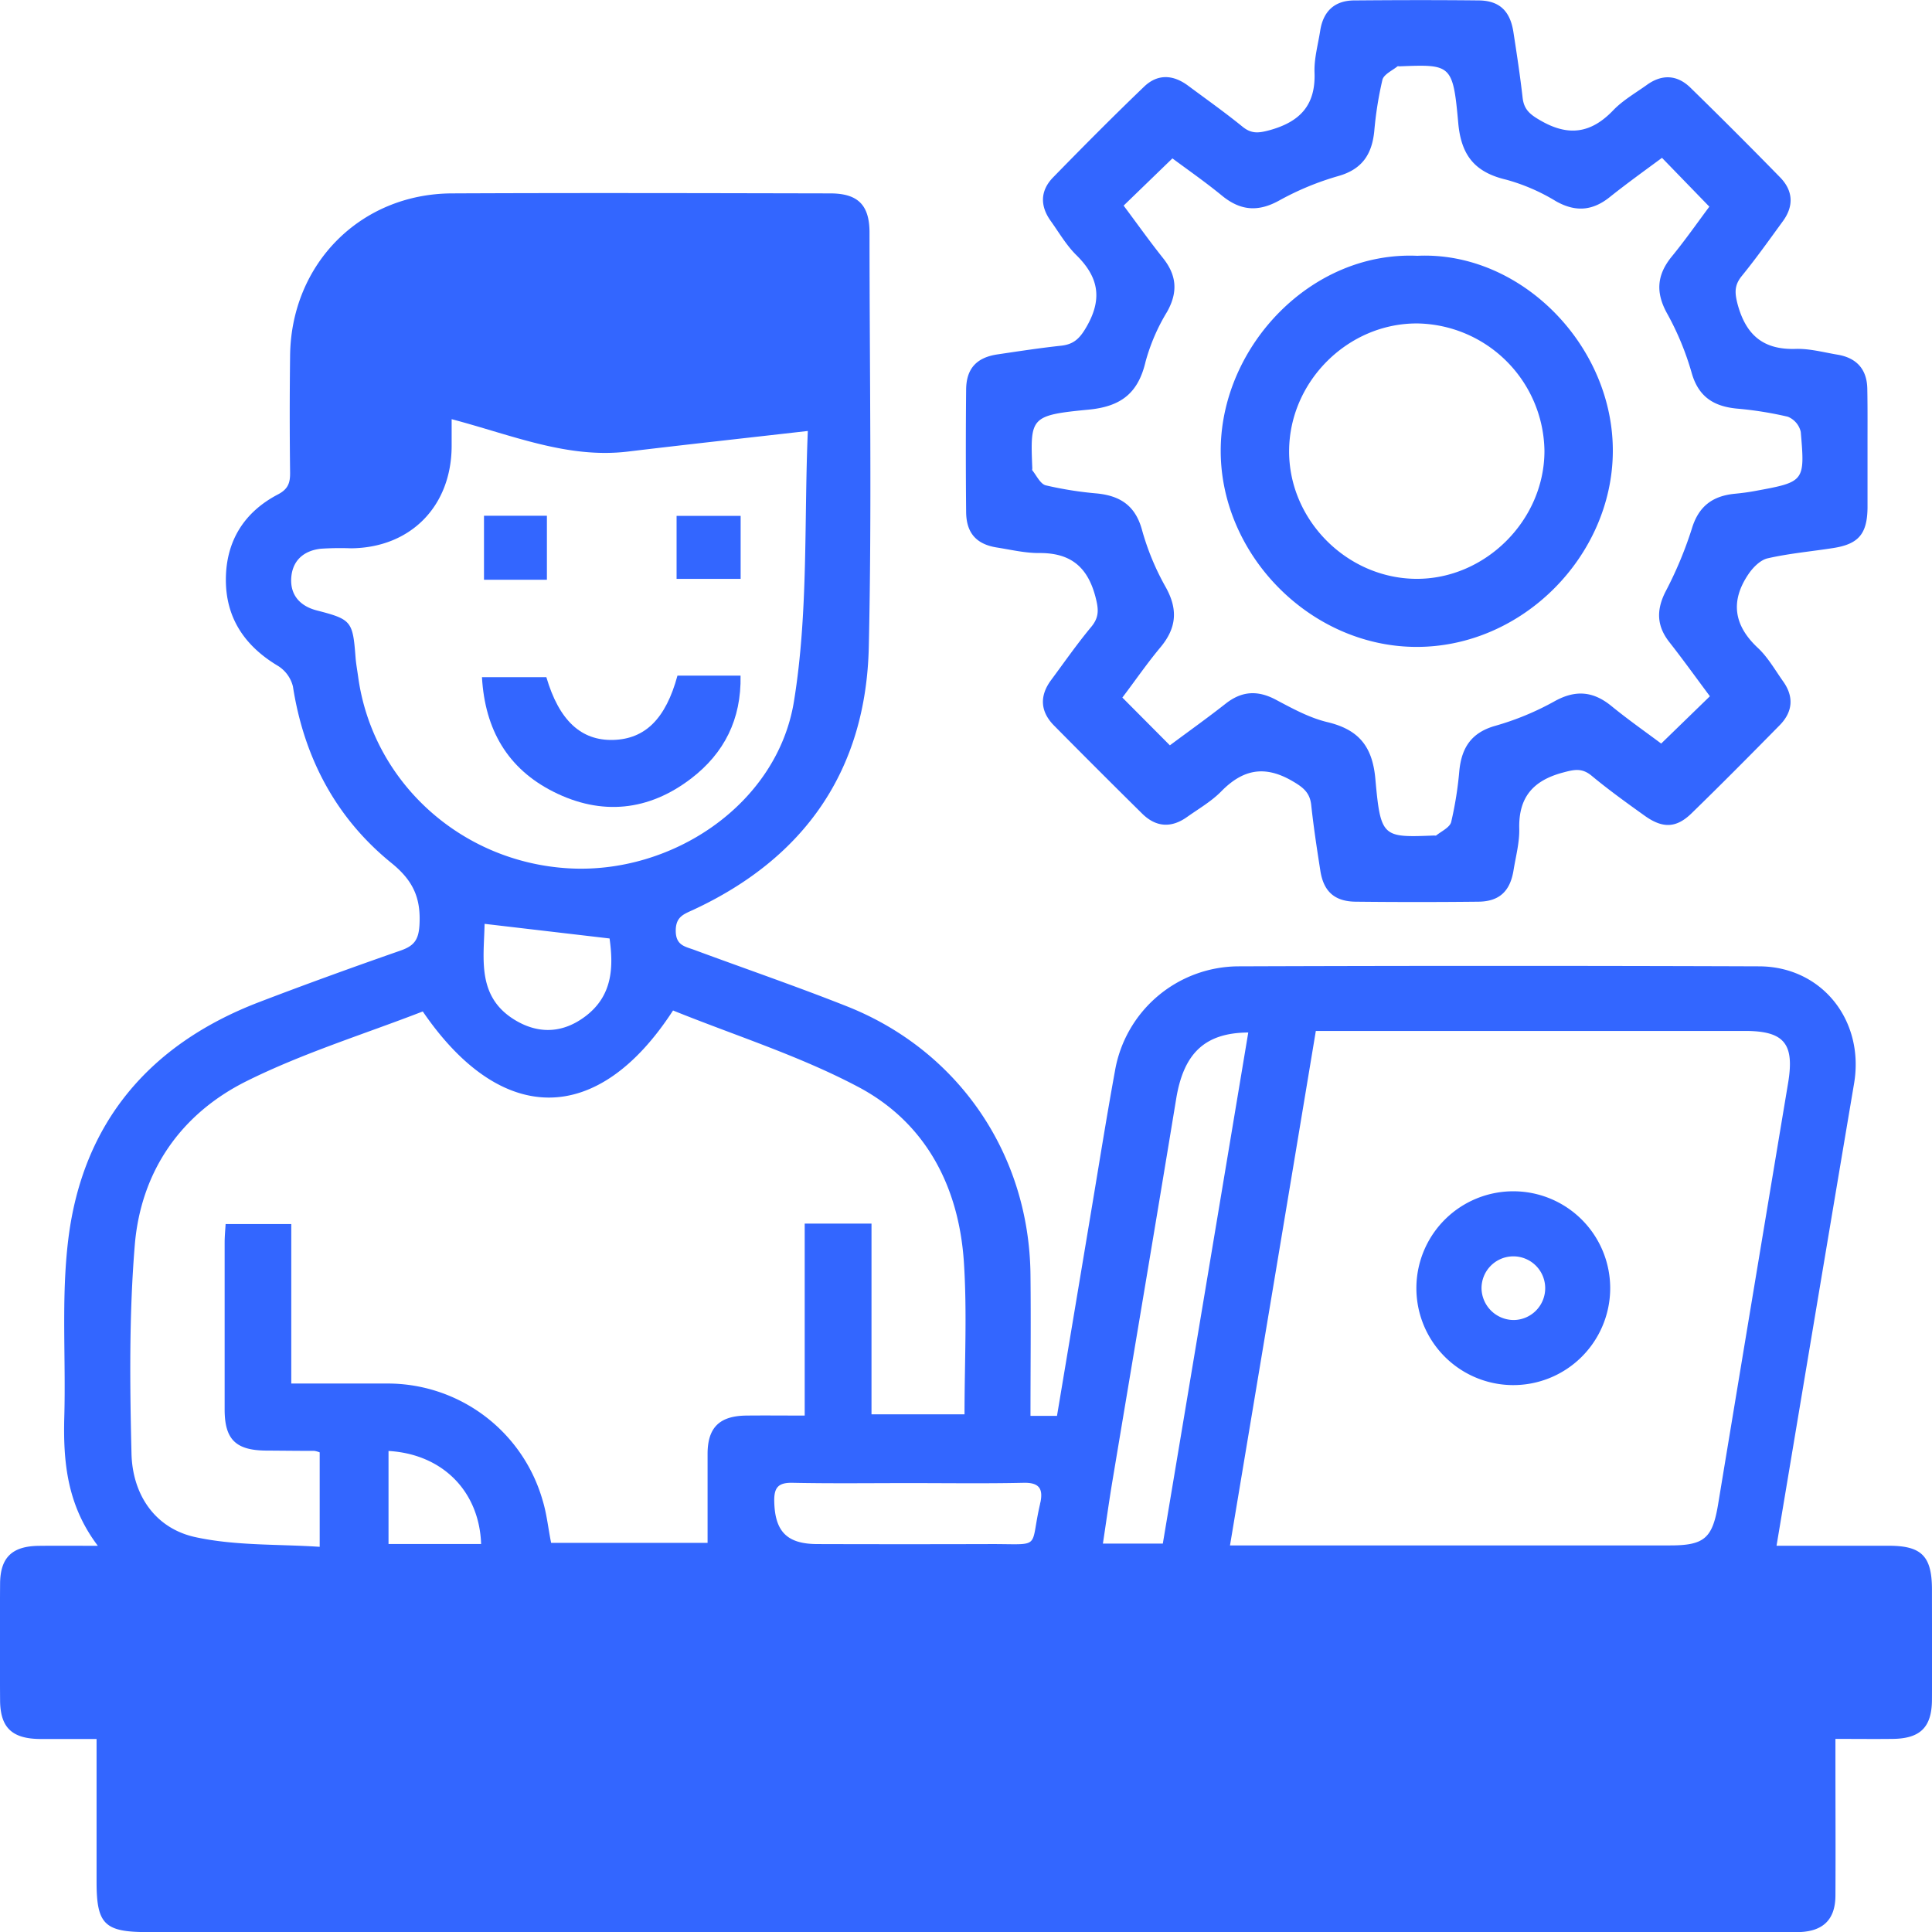 <svg xmlns="http://www.w3.org/2000/svg" id="Layer_1" data-name="Layer 1" viewBox="0 0 456.94 457"><defs><style>.cls-1{fill:#36f;}</style></defs><path class="cls-1" d="M44.67,387.1c-7.34-9.7-8.22-20-7.93-30.6.39-13.94-.75-28,.93-41.8,3.36-27.62,19.19-46.23,45.1-56.17,11.09-4.25,22.26-8.29,33.47-12.2,3.08-1.07,4.27-2.4,4.49-5.93.39-6.34-1.37-10.54-6.6-14.77C101,215,93.43,200.71,90.81,183.85A8,8,0,0,0,87.29,179c-7.87-4.69-12.4-11.36-12.34-20.55.06-9,4.32-15.82,12.29-20,2.43-1.26,2.93-2.74,2.9-5.18q-.17-13.8,0-27.6c.21-21.73,16.61-38.33,38.27-38.43,29.82-.14,59.64-.06,89.46,0,6.55,0,9.3,2.72,9.31,9.24,0,32.67.56,65.37-.17,98-.65,29.17-15.14,50-41.66,62.27-2.21,1-4,1.65-4,4.88,0,3.48,2.21,3.73,4.36,4.52,12,4.44,24.16,8.62,36.08,13.34,26.47,10.48,43.17,35,43.46,63.53.12,11.06,0,22.13,0,33.35h6.27c2.69-16.07,5.35-32,8-47.89,1.89-11.25,3.67-22.52,5.72-33.74a29.78,29.78,0,0,1,29.1-24.69q61.62-.22,123.24,0c14.88.05,25,12.85,22.45,27.77-6.12,36.24-12.17,72.49-18.33,109.27,8.95,0,17.77,0,26.59,0,7.73,0,10.15,2.48,10.17,10.29,0,8.73.05,17.45,0,26.18-.05,6.48-2.78,9.15-9.34,9.21-4.26.05-8.53,0-13.49,0v4.76c0,10.79.06,21.58,0,32.37-.05,5.62-2.93,8.37-8.55,8.56-1.11,0-2.22,0-3.33,0H56.37c-10.09,0-12-1.85-12-11.84V432.79c-4.67,0-9,0-13.43,0-6.59-.07-9.35-2.71-9.39-9.15q-.09-13.8,0-27.6c.05-6.17,2.83-8.85,9.12-8.93C35,387.06,39.25,387.1,44.67,387.1Zm45.75-38.38c7.87,0,15.28,0,22.69,0a38.13,38.13,0,0,1,36.77,27.68c1,3.29,1.32,6.74,2,10h37c0-7.31,0-14.26,0-21.21.06-6.12,2.88-8.82,9.16-8.89,4.39-.05,8.79,0,13.81,0v-45.4h15.8V356h22c0-12.22.63-24.13-.15-36-1.18-17.84-9-32.93-24.89-41.38-14-7.43-29.34-12.24-43.9-18.13-17.8,27.44-40.61,27.41-59.19.23-13.82,5.36-28.28,9.82-41.65,16.47-15.54,7.72-25,21.31-26.46,38.74-1.35,16.38-1.18,32.94-.78,49.4.24,9.65,5.54,17.64,15.11,19.72s19.6,1.63,29.4,2.29V365a6,6,0,0,0-1.25-.35c-3.8,0-7.61-.05-11.42-.07-7.16-.06-9.8-2.61-9.81-9.69q0-19.74,0-39.49c0-1.51.15-3,.23-4.39H90.42Zm222,38.29H416.52c8.08,0,10-1.7,11.33-9.53q8.25-49.89,16.58-99.79c1.56-9.31-.86-12.36-10.17-12.36H332.74C326,305.89,319.26,346.14,312.44,387ZM128.35,120.64c0,3,0,4.76,0,6.48-.1,14.19-9.77,23.95-23.82,24.06a70.55,70.55,0,0,0-7.13.1c-4.14.47-6.8,2.9-7,7.09-.18,4,2.22,6.5,6,7.49,8.24,2.13,8.57,2.51,9.22,11.1.12,1.57.42,3.14.63,4.7,3.43,24.74,24.2,43.66,49.62,45.2,24.6,1.5,49.48-15.14,53.44-39.48,3.43-21.07,2.38-42.87,3.28-63.95-15,1.71-28.81,3.22-42.62,4.88C155.72,130,142.67,124.42,128.35,120.64ZM316.76,265.7c-10.34.06-15.3,5-17.05,15.69-4.93,30-10,59.95-15,89.92-.84,5-1.55,10.1-2.33,15.27h14.17C303.31,346.27,310,306.21,316.76,265.7Zm-80.2,106.57c-9.19,0-18.39.12-27.58-.07-3.36-.07-4.4,1.09-4.33,4.39.15,7.07,2.94,10.08,10.16,10.1q20.69.06,41.37,0c11.92,0,8.84,1.25,11.35-9.53,0-.15.07-.31.1-.46.62-3.21-.44-4.58-4-4.5C254.63,372.4,245.6,372.27,236.56,372.27ZM136.14,240c-.15,8.3-2,17.58,7.72,23.06,5.49,3.09,11,2.63,16-1.1,6.63-4.91,6.77-11.82,5.84-18.5ZM113.42,364.67v22h21.9C134.89,374.19,126.17,365.4,113.42,364.67Z" transform="translate(-21.53 -21.5)"></path><path class="cls-1" d="M463.22,128.21c0,4.44,0,8.88,0,13.32-.06,6.23-2.1,8.66-8.13,9.59-5.17.81-10.41,1.27-15.49,2.43-1.73.39-3.47,2.16-4.54,3.74-4.31,6.36-3.49,12.1,2.21,17.43,2.39,2.23,4.08,5.24,6,7.95,2.6,3.65,2.25,7.22-.81,10.34-6.88,7-13.82,14-20.87,20.86-3.62,3.52-6.83,3.6-11.09.55S402,208.32,398,205c-2.31-1.93-4.14-1.5-6.83-.78-7.05,1.89-10.5,5.84-10.32,13.28.08,3.28-.83,6.59-1.36,9.88-.81,4.93-3.37,7.33-8.31,7.38q-14.51.16-29,0c-5-.05-7.6-2.4-8.37-7.3-.81-5.17-1.6-10.34-2.16-15.54-.32-3-1.95-4.24-4.55-5.74-6.52-3.76-11.64-2.69-16.71,2.47-2.3,2.35-5.26,4.07-8,6-3.76,2.73-7.42,2.55-10.73-.72q-10.5-10.37-20.87-20.86c-3.25-3.31-3.43-7-.66-10.73,3.12-4.21,6.12-8.52,9.46-12.54,2-2.39,1.77-4.31,1-7.24-1.92-7.2-6.08-10.35-13.4-10.26-3.29,0-6.6-.79-9.89-1.31-4.83-.76-7.23-3.41-7.27-8.4q-.14-14.5,0-29c.06-4.94,2.49-7.54,7.4-8.27s10-1.51,15.08-2.06c3.14-.34,4.54-1.89,6.14-4.73,3.7-6.59,2.57-11.65-2.56-16.7-2.34-2.31-4.06-5.27-6-8-2.61-3.58-2.57-7.21.5-10.37C277.66,56.22,284.82,49,292.12,42c3.2-3.08,6.87-2.86,10.39-.25,4.32,3.21,8.73,6.33,12.91,9.73,2.15,1.74,3.86,1.49,6.43.8,7.18-2,10.87-5.92,10.58-13.64-.12-3.27.83-6.58,1.34-9.87.71-4.57,3.36-7.13,8-7.17,9.84-.08,19.68-.11,29.51,0,4.88.05,7.42,2.49,8.19,7.49.8,5.17,1.59,10.34,2.18,15.54.32,2.84,1.83,4,4.28,5.4,6.59,3.8,11.92,3,17.12-2.42,2.27-2.37,5.25-4.08,7.94-6,3.6-2.62,7.21-2.44,10.35.63q10.72,10.47,21.2,21.2c3.07,3.14,3.3,6.75.68,10.35-3.18,4.36-6.3,8.76-9.7,12.94-1.83,2.24-1.74,4-1,6.82,2,7.25,6.1,10.71,13.71,10.47,3.28-.1,6.6.81,9.88,1.36,4.55.76,7,3.48,7.06,8.13C463.26,118.37,463.21,123.29,463.22,128.21Zm-165,69.57c4.61-3.43,9-6.56,13.22-9.88,3.83-3,7.59-3.18,11.88-.89,3.9,2.07,7.92,4.27,12.15,5.28,7.39,1.77,10.66,5.7,11.35,13.45,1.25,13.89,1.7,13.85,13.9,13.37.16,0,.38.06.47,0,1.24-1,3.23-1.9,3.56-3.19a85.38,85.38,0,0,0,1.93-12.15c.55-5.44,2.84-9,8.48-10.6a65.61,65.61,0,0,0,14-5.79c5-2.79,9.18-2.42,13.52,1.13,4,3.26,8.24,6.23,11.74,8.85l11.52-11.19c-3.13-4.19-6.26-8.56-9.58-12.79-3-3.82-3.12-7.57-.94-11.9a92.18,92.18,0,0,0,6.22-14.85c1.6-5.39,4.92-7.83,10.18-8.35,1.57-.15,3.14-.35,4.7-.64,11.84-2.17,11.92-2.18,10.91-14a5.11,5.11,0,0,0-3.06-3.58,85.38,85.38,0,0,0-12.15-1.93c-5.44-.55-9-2.82-10.6-8.47a66.66,66.66,0,0,0-5.79-14c-2.78-5-2.44-9.17,1.12-13.52,3.27-4,6.23-8.25,8.86-11.76L414.61,58.83c-4.06,3-8.32,6.06-12.39,9.31s-8.09,3.55-12.71.94A45.86,45.86,0,0,0,377.78,64c-7.39-1.74-10.67-5.69-11.36-13.44-1.25-13.89-1.7-13.85-13.9-13.37-.15,0-.37-.07-.46,0-1.25,1-3.24,1.9-3.57,3.18a85.74,85.74,0,0,0-1.93,12.16c-.55,5.44-2.84,9-8.48,10.6a66.88,66.88,0,0,0-14,5.79c-5,2.77-9.17,2.42-13.52-1.13-4-3.28-8.25-6.23-11.74-8.83L287.28,70.13c3.06,4.09,6.08,8.35,9.33,12.43s3.54,8.08.94,12.7A45.89,45.89,0,0,0,292.48,107c-1.73,7.41-5.72,10.63-13.44,11.38-13.88,1.34-13.84,1.81-13.36,13.88,0,.16-.07.38,0,.47,1,1.25,1.91,3.24,3.19,3.56A85.38,85.38,0,0,0,281,138.21c5.44.56,9,2.83,10.59,8.49a60.25,60.25,0,0,0,5.59,13.57c3,5.32,2.65,9.73-1.2,14.34-3.21,3.84-6.05,8-9,11.87Z" transform="translate(-21.53 -21.5)"></path><path class="cls-1" d="M379.14,349.09a22.92,22.92,0,1,1,23.22-22.74A22.93,22.93,0,0,1,379.14,349.09Zm.48-15.39a7.53,7.53,0,1,0-7.69-7.37A7.64,7.64,0,0,0,379.62,333.7Z" transform="translate(-21.53 -21.5)"></path><path class="cls-1" d="M150.75,181.66c3,10.21,8.2,15.07,15.86,14.84,7.51-.23,12.38-5,15.15-15.21h14.92c.21,10.36-3.89,18.35-11.65,24.31-10.08,7.74-21.26,8.87-32.6,3.16-10.79-5.43-16.2-14.63-16.91-27.1Z" transform="translate(-21.53 -21.5)"></path><path class="cls-1" d="M150.88,158.62H136V143.48h14.88Z" transform="translate(-21.53 -21.5)"></path><path class="cls-1" d="M196.7,143.51v14.9H181.55v-14.9Z" transform="translate(-21.53 -21.5)"></path><path class="cls-1" d="M356.75,82c24.5-1.15,46.49,21.3,46.23,46.5-.24,24.51-21.34,46.06-46.49,46-25.3-.07-46.73-22.21-46.24-47.23C310.72,103.05,331.81,80.9,356.75,82Zm30.06,46.15A30.57,30.57,0,0,0,356.87,98c-16.45-.16-30.4,13.67-30.45,30.18-.05,16.27,13.61,30.05,29.94,30.22S386.79,144.65,386.81,128.17Z" transform="translate(-21.53 -21.5)"></path></svg>